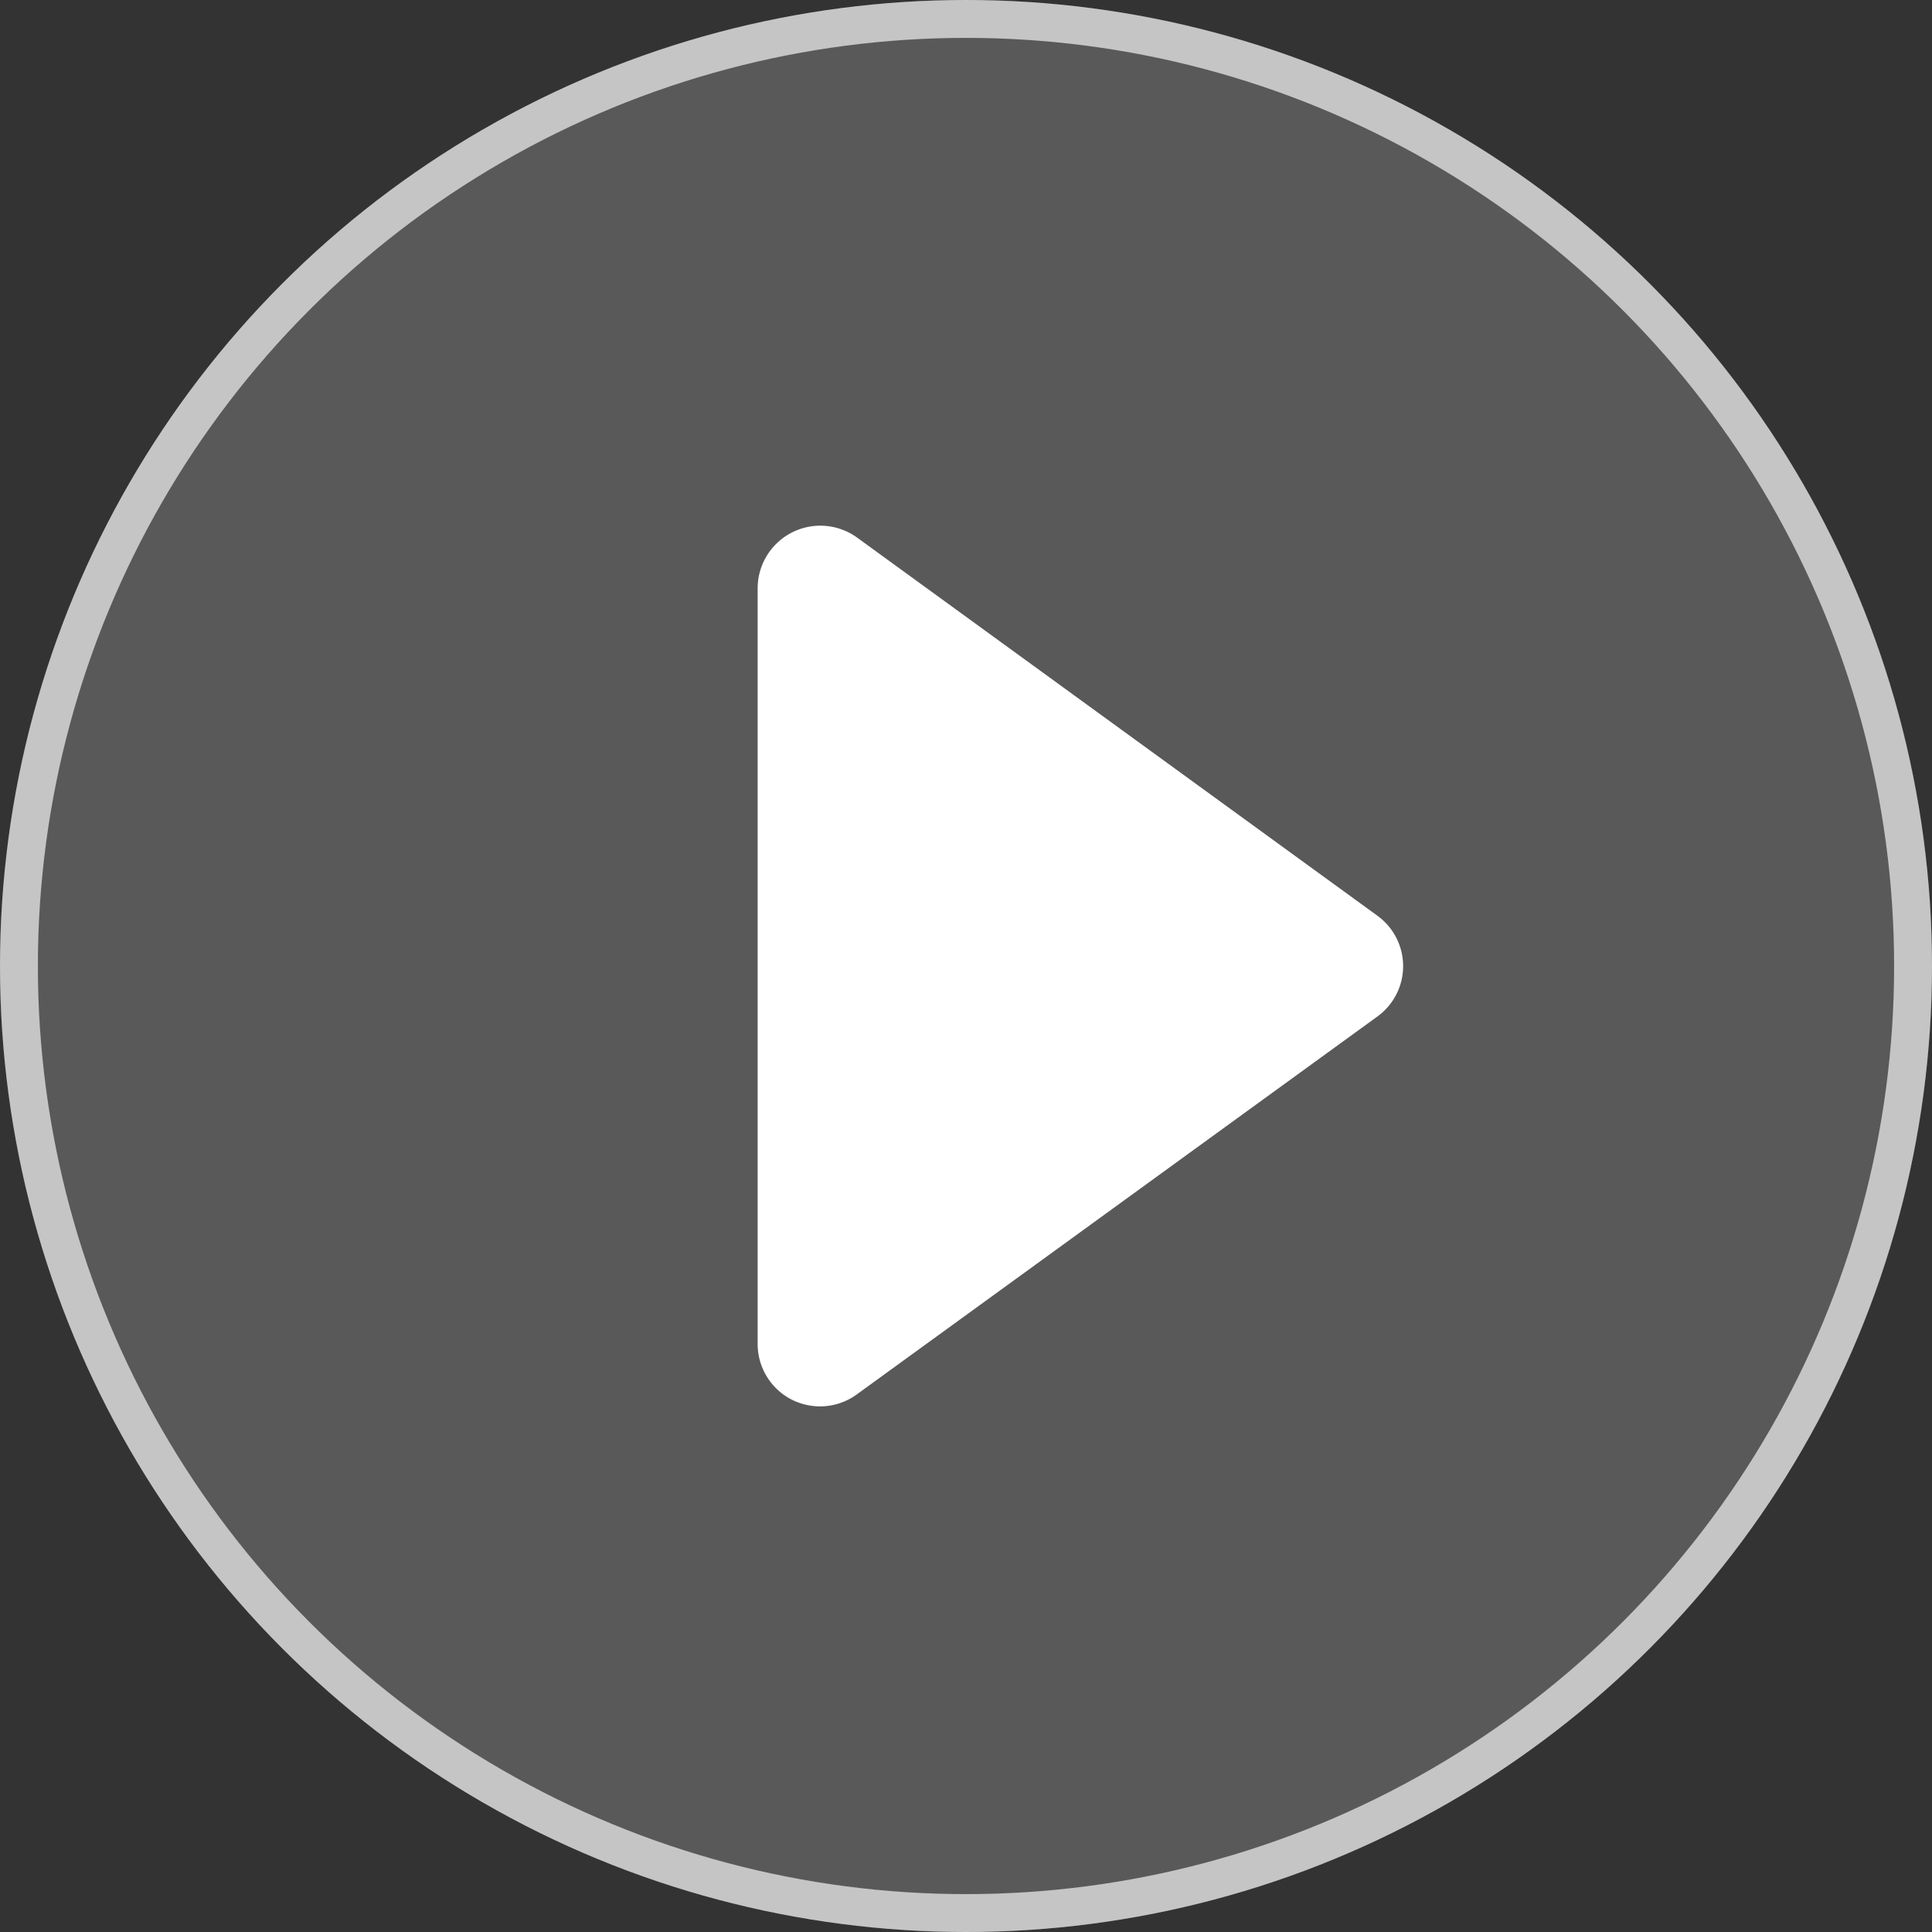 <svg xmlns="http://www.w3.org/2000/svg" width="51" height="51" viewBox="0 0 51 51">
  <rect x="0" y="0" width="51" height="51" fill="#333333" stroke="none"/>
  <g id="Grupo_9782" data-name="Grupo 9782" transform="translate(-151 -906)">
    <g id="Grupo_9634" data-name="Grupo 9634" transform="translate(-1528.595 -1272.595)">
      <g id="Elipse_9" data-name="Elipse 9" transform="translate(1679.595 2178.595)" fill="rgba(255,255,255,0.19)" stroke="rgba(255,255,255,0.65)" stroke-width="1" opacity="0.996">
        <circle cx="25.5" cy="25.5" r="25.5" stroke="none"/>
        <circle cx="25.5" cy="25.5" r="25" fill="none"/>
      </g>
      <path id="Caminho_3315" data-name="Caminho 3315" d="M28.9,20.05,15.175,10.075a1.655,1.655,0,0,0-2.628,1.335V31.353a1.65,1.65,0,0,0,.9,1.476,1.667,1.667,0,0,0,.752.178,1.645,1.645,0,0,0,.972-.321L28.9,22.72a1.642,1.642,0,0,0,0-2.67Z" transform="translate(1687.048 2182.713)" fill="#fff"/>
    </g>
  </g>
</svg>
